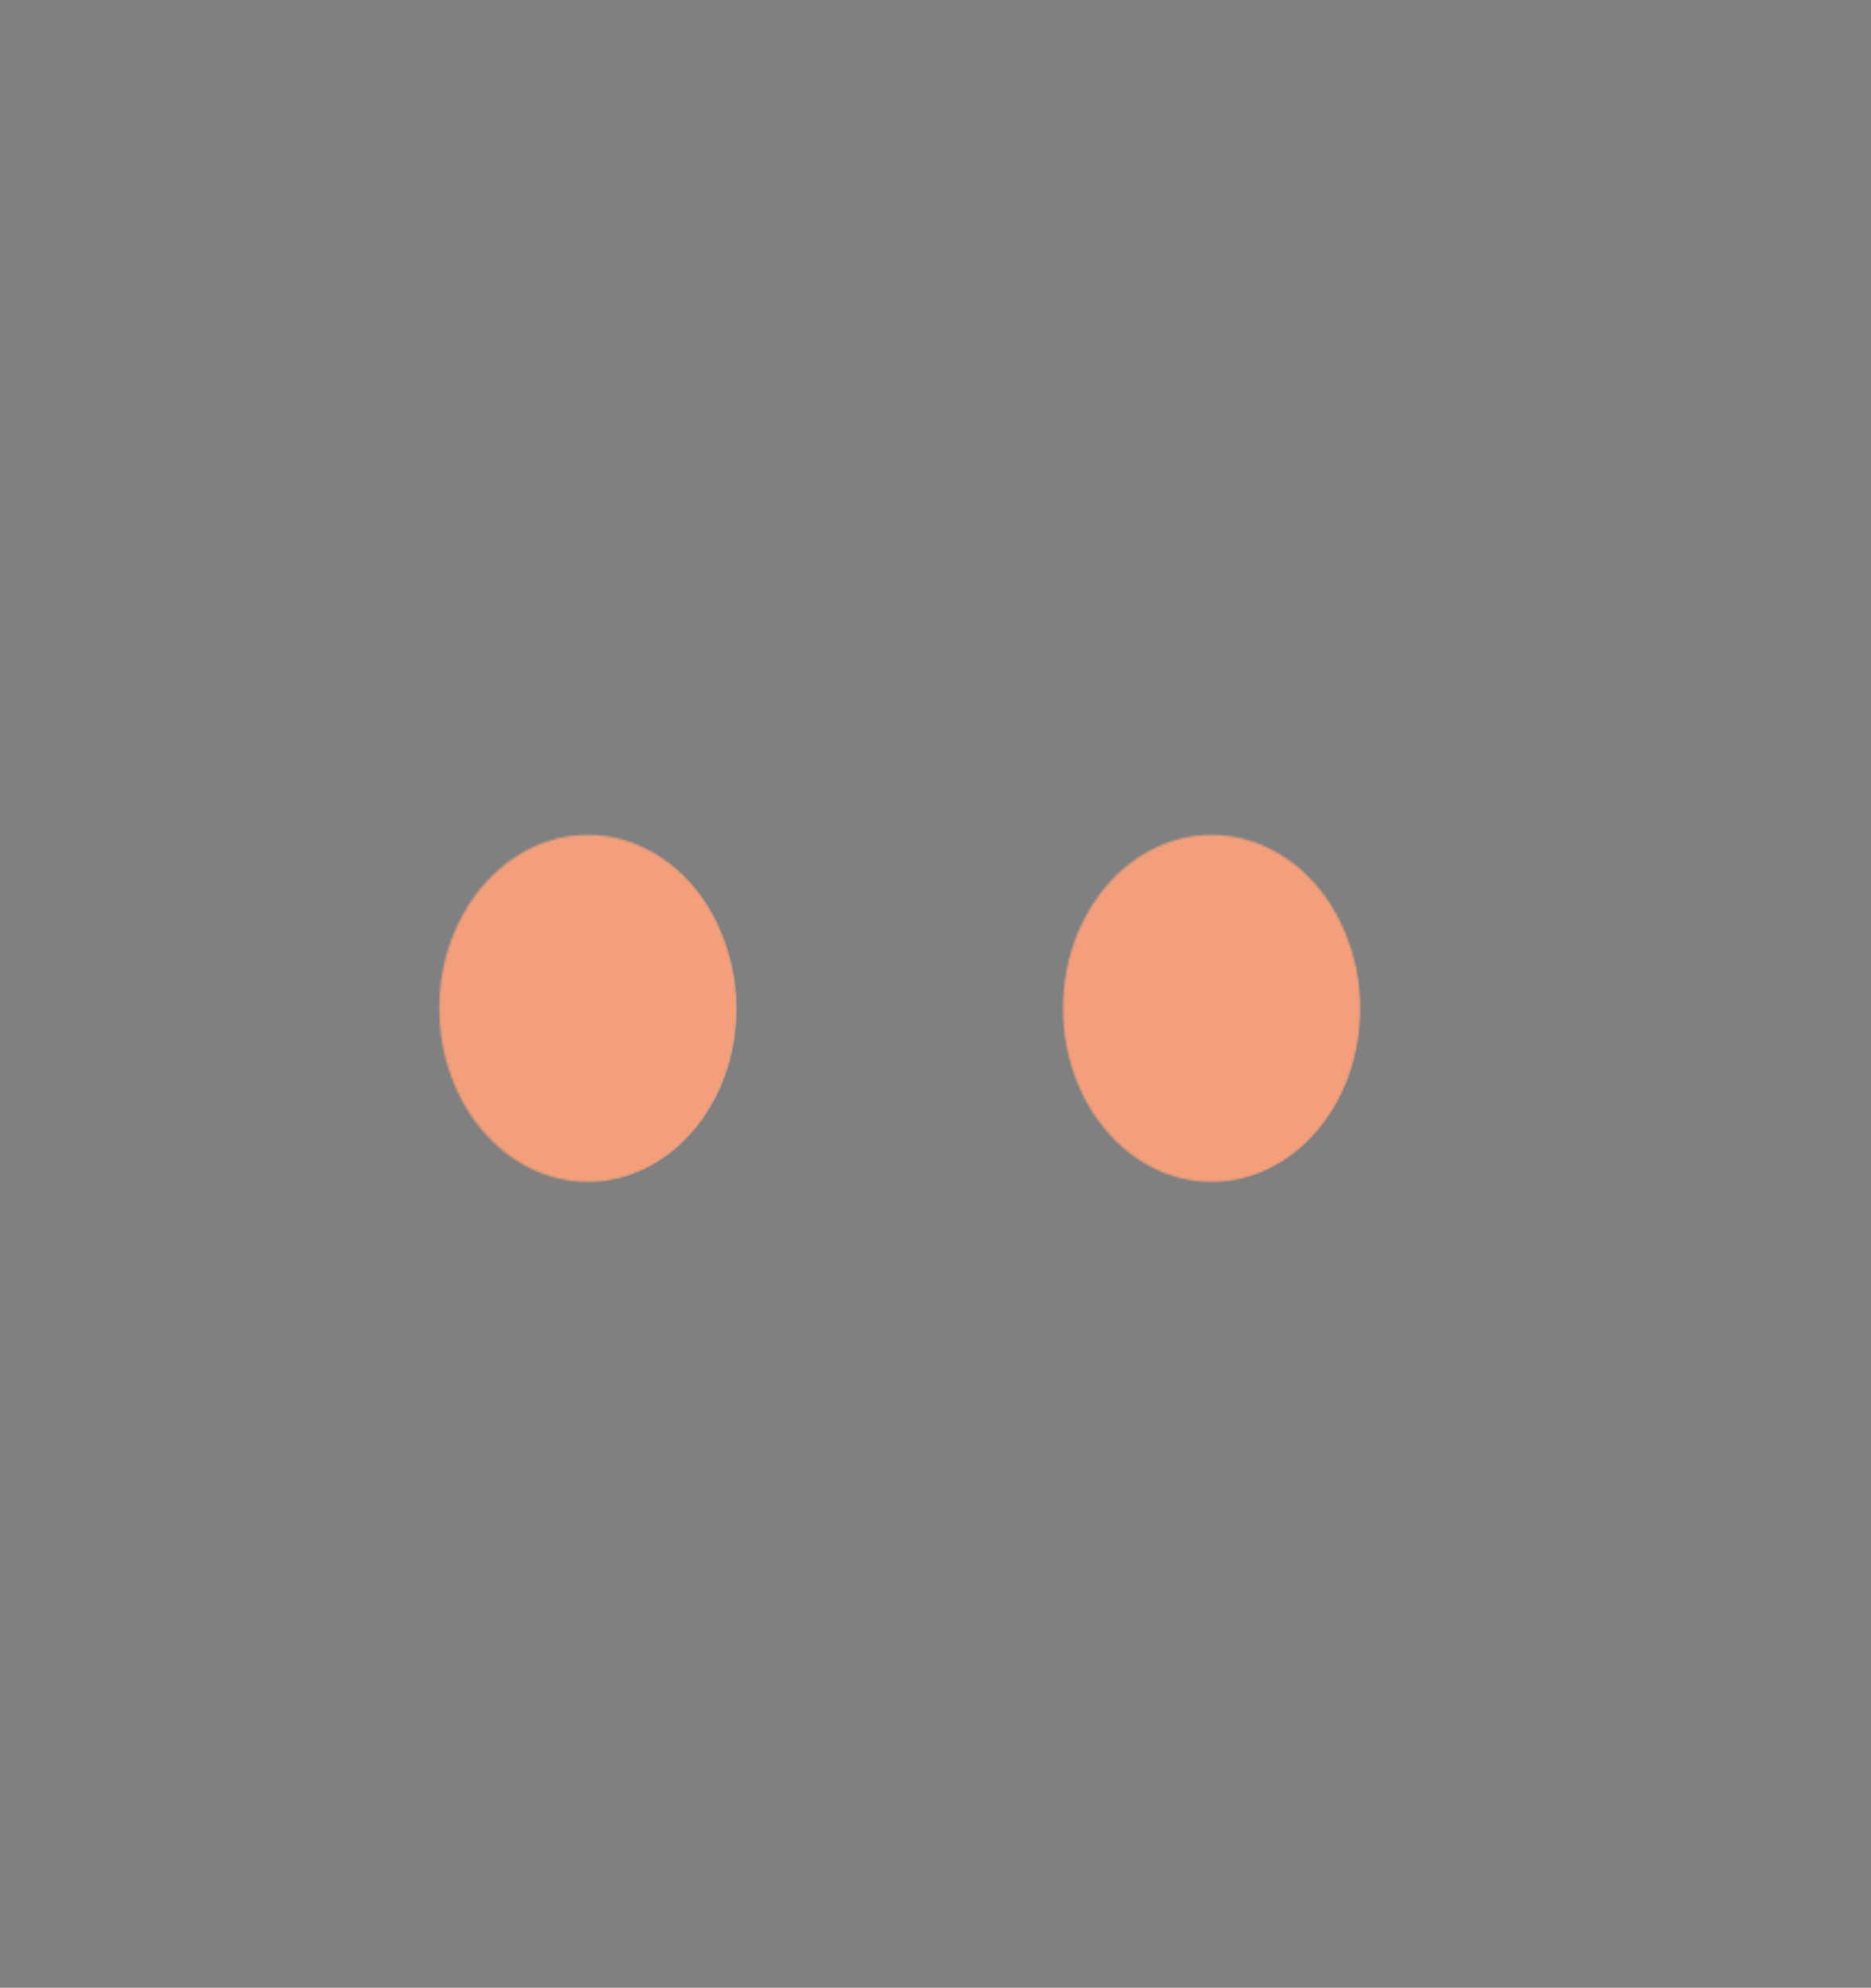<svg width="851" height="904" viewBox="0 0 851 904" fill="none" xmlns="http://www.w3.org/2000/svg">
<rect x="0" y="0" width="851" height="904" fill="#808080" stroke="none"/>
<defs>
<mask id="mask">
    <rect x="0" y="0" width="20" height="20" fill="yellow" />
    <path id="Vector" d="M335.068 458.599C335.068 502.314 304.832 537.506 267.449 537.506C230.067 537.506 199.831 502.039 199.831 458.599C199.831 415.158 230.067 379.691 267.449 379.691C294.112 379.691 317.476 397.837 328.196 424.231C332.594 434.679 335.068 446.501 335.068 458.599Z" fill="white"/>
</mask>

<mask id="mask2">
    <rect x="0" y="0" width="20" height="20" fill="yellow" />
<path id="Vector_6" d="M618.734 458.599C618.734 502.314 588.499 537.506 551.116 537.506C513.734 537.506 483.498 502.039 483.498 458.599C483.498 415.158 513.734 379.691 551.116 379.691C577.779 379.691 601.143 397.837 611.863 424.231C616.261 434.679 618.734 446.501 618.734 458.599Z" fill="white"/>
</mask>
</defs>
<style>
    #pupilleRechts, #pupilleLinks{
        animation: look-around 4s infinite;   
    }

    @keyframes look-around {
		0% { transform: translate(-20px, -10px) }

        <!-- LINKS -->
		5% { transform: translate(-50px, 20px) }
		10% { transform: translate(-50px, 20px) }

        <!-- RECHTS -->
		15% { transform: translate(0px, 20px) }
		20% { transform: translate(0px, 20px) }
        
        30% { transform: translate(-20px, -10px) }
		100% { transform: translate(-20px, -10px) }
	}


    #auge-links, #auge-rechts{
        overflow: hidden;
        position: relative;
    }

    #lid, #lid2{
        animation: blink 4s infinite ease-in;
    }



    @keyframes blink {
		0% {transform:  translateY(-19%) }

		50% { transform: translateY(-19%) }
		52.5% { transform: translateY(0) }
		55% { transform: translateY(-19%) }
		57.5% { transform: translateY(0%) }

        60% { transform: translateY(-19%) }
		100% { transform: translateY(-19%) }
	}
</style>

<g id="Frame" clip-path="url(#clip0)">
<g id="Group">
<g id="auge-links" mask="url(#mask)">
<path id="Vector" d="M335.068 458.599C335.068 502.314 304.832 537.506 267.449 537.506C230.067 537.506 199.831 502.039 199.831 458.599C199.831 415.158 230.067 379.691 267.449 379.691C294.112 379.691 317.476 397.837 328.196 424.231C332.594 434.679 335.068 446.501 335.068 458.599Z" fill="white"/>
<g id="pupilleLinks" >
<path id="Vector_2" d="M285.866 469.596C304.234 469.596 319.125 454.702 319.125 436.329C319.125 417.955 304.234 403.061 285.866 403.061C267.497 403.061 252.606 417.955 252.606 436.329C252.606 454.702 267.497 469.596 285.866 469.596Z" fill="#33457D"/>
<path id="Vector_3" d="M285.865 455.025C296.188 455.025 304.556 446.654 304.556 436.329C304.556 426.003 296.188 417.633 285.865 417.633C275.542 417.633 267.174 426.003 267.174 436.329C267.174 446.654 275.542 455.025 285.865 455.025Z" fill="#010202"/>
<path id="Vector_4" d="M274.321 433.029C278.723 433.029 282.292 429.46 282.292 425.056C282.292 420.653 278.723 417.083 274.321 417.083C269.918 417.083 266.35 420.653 266.35 425.056C266.35 429.46 269.918 433.029 274.321 433.029Z" fill="white"/>
<path id="Vector_5" d="M267.725 439.628C269.395 439.628 270.748 438.274 270.748 436.604C270.748 434.934 269.395 433.58 267.725 433.58C266.055 433.58 264.701 434.934 264.701 436.604C264.701 438.274 266.055 439.628 267.725 439.628Z" fill="white"/>
</g>
<path id="lid" d="M267 538C229.328 538 199 502.451 199 458.5C199 414.549 229.564 379 267 379C304.436 379 335 414.549 335 458.5C335 489.848 319.362 517.317 296.617 529.921C287.613 535.091 277.425 538 267 538Z" fill="#F39F7B" />
</g>
<g id="auge-rechts" mask="url(#mask2)">
<path id="Vector_6" d="M618.734 458.599C618.734 502.314 588.499 537.506 551.116 537.506C513.734 537.506 483.498 502.039 483.498 458.599C483.498 415.158 513.734 379.691 551.116 379.691C577.779 379.691 601.143 397.837 611.863 424.231C616.261 434.679 618.734 446.501 618.734 458.599Z" fill="white"/>
<g id="pupilleRechts">
<path id="Vector_7" d="M569.257 469.596C587.626 469.596 602.517 454.702 602.517 436.329C602.517 417.955 587.626 403.061 569.257 403.061C550.889 403.061 535.998 417.955 535.998 436.329C535.998 454.702 550.889 469.596 569.257 469.596Z" fill="#33457D"/>
<path id="Vector_8" d="M569.257 455.025C579.58 455.025 587.948 446.654 587.948 436.329C587.948 426.003 579.58 417.633 569.257 417.633C558.934 417.633 550.565 426.003 550.565 436.329C550.565 446.654 558.934 455.025 569.257 455.025Z" fill="#010202"/>
<path id="Vector_9" d="M557.712 433.029C562.115 433.029 565.684 429.46 565.684 425.056C565.684 420.653 562.115 417.083 557.712 417.083C553.31 417.083 549.741 420.653 549.741 425.056C549.741 429.46 553.31 433.029 557.712 433.029Z" fill="white"/>
<path id="Vector_10" d="M551.116 439.628C552.786 439.628 554.14 438.274 554.14 436.604C554.14 434.934 552.786 433.58 551.116 433.58C549.447 433.58 548.093 434.934 548.093 436.604C548.093 438.274 549.447 439.628 551.116 439.628Z" fill="white"/>
</g>
<path id="lid2" d="M551 538C513.328 538 483 502.451 483 458.5C483 414.549 513.564 379 551 379C588.436 379 619 414.549 619 458.5C619 489.848 603.362 517.317 580.617 529.921C571.613 535.091 561.425 538 551 538Z" fill="#F39F7B"/>
</g>
</g>
</g>
<defs>
<clipPath id="clip0">
<rect width="851" height="904" fill="white"/>
</clipPath>
</defs>
</svg>
